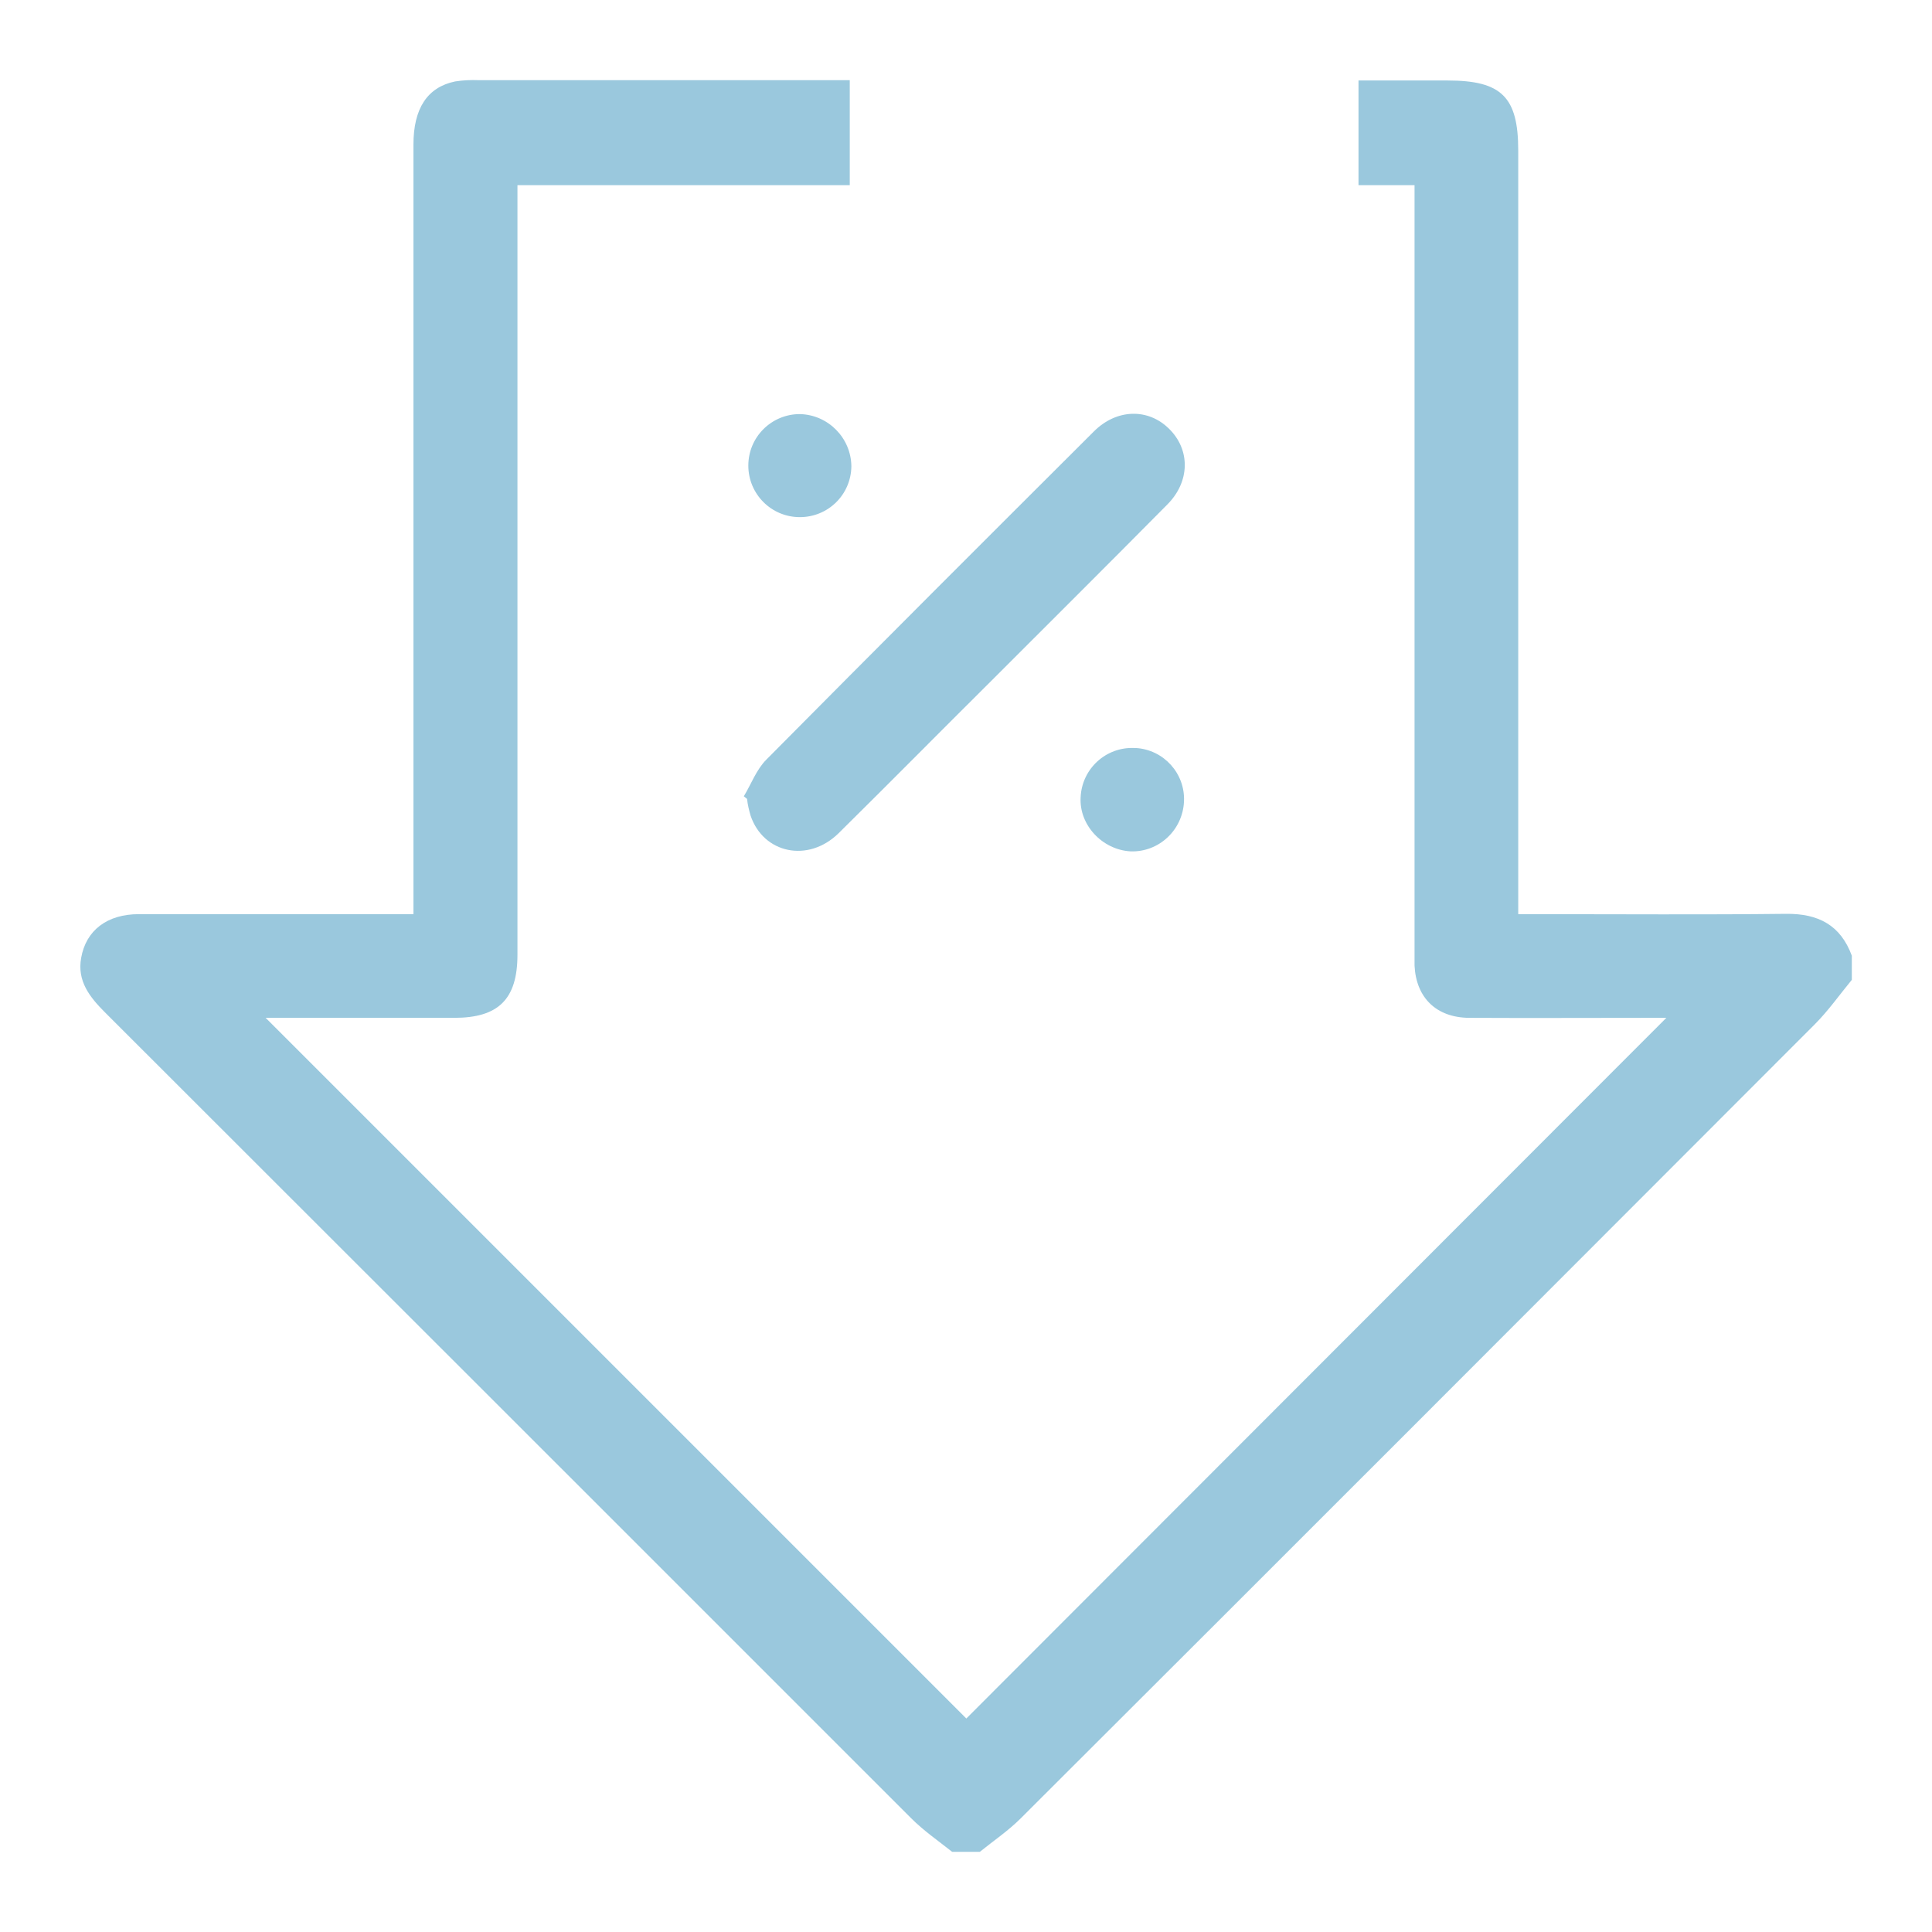 <?xml version="1.0" encoding="utf-8"?>
<!-- Generator: Adobe Illustrator 25.1.0, SVG Export Plug-In . SVG Version: 6.00 Build 0)  -->
<svg version="1.1" id="Capa_1" xmlns="http://www.w3.org/2000/svg" xmlns:xlink="http://www.w3.org/1999/xlink" x="0px" y="0px"
	 viewBox="0 0 600 600" style="enable-background:new 0 0 600 600;" xml:space="preserve">
<style type="text/css">
	.st0{fill:#9AC8DD;}
</style>
<g>
	<path class="st0" d="M231,247.3l1,0.8c0.2,1.8,0.6,3.5,1.1,5.2c4,11.8,17.9,14.7,27.3,5.5c15.9-15.7,31.6-31.6,47.5-47.4
		c18.2-18.2,36.5-36.4,54.6-54.7c7.1-7.1,7.2-17,0.6-23.5c-6.5-6.5-16.4-6.3-23.5,0.9C305.6,168,271.7,201.9,238,235.9
		C234.9,239,233.3,243.5,231,247.3z"/>
	<path class="st0" d="M335.6,247.6c-0.5,8.6,6.7,16.3,15.5,16.8c8.8,0.3,16.2-6.6,16.6-15.5c0.4-8.7-6.3-16.1-15-16.6
		c-0.1,0-0.2,0-0.4,0C343.5,231.9,336,238.7,335.6,247.6z"/>
	<path class="st0" d="M248.4,128.6c-8.8,0-16,7.1-16,16c0,8.8,7.1,16,16,16c8.8,0,15.9-7,16-15.8C264.3,136,257.2,128.8,248.4,128.6
		z"/>
	<path class="st0" d="M554.7,283.8c-25.6,0.3-51.2,0.1-76.8,0.1h-6.4v-7.3c0-76.6,0-153.3,0-229.9c0-16.6-5.2-21.7-21.9-21.7h-27.7
		v32.5h17.4V294c0,2,0,3.9,0,5.9c0.5,10,6.8,16.1,16.9,16.2c19,0.1,38,0,56.9,0h4.4L300.1,533.7L82.5,316.1h58.6
		c13.7,0,19.6-5.8,19.6-19.6c0-77.3,0-154.7,0-232v-7h103.2V24.9H148.8c-2.5-0.1-5,0-7.5,0.4c-8.6,1.8-12.9,8.4-12.9,19.6
		c0,77.2,0,154.4,0,231.6v7.4h-6.3c-26.3,0-52.6,0-79,0c-9.8,0-16.4,5-17.9,13.6c-1.3,7.2,2.7,12.2,7.4,16.9
		c83.5,83.4,166.9,166.8,250.4,250.3c3.8,3.8,8.4,7,12.7,10.4h8.6c4.2-3.4,8.8-6.5,12.7-10.4c82.3-82.1,164.4-164.3,246.6-246.6
		c4.2-4.2,7.7-9.2,11.5-13.8v-7.5C571.6,287.3,564.7,283.7,554.7,283.8z"/>
</g>
</svg>
